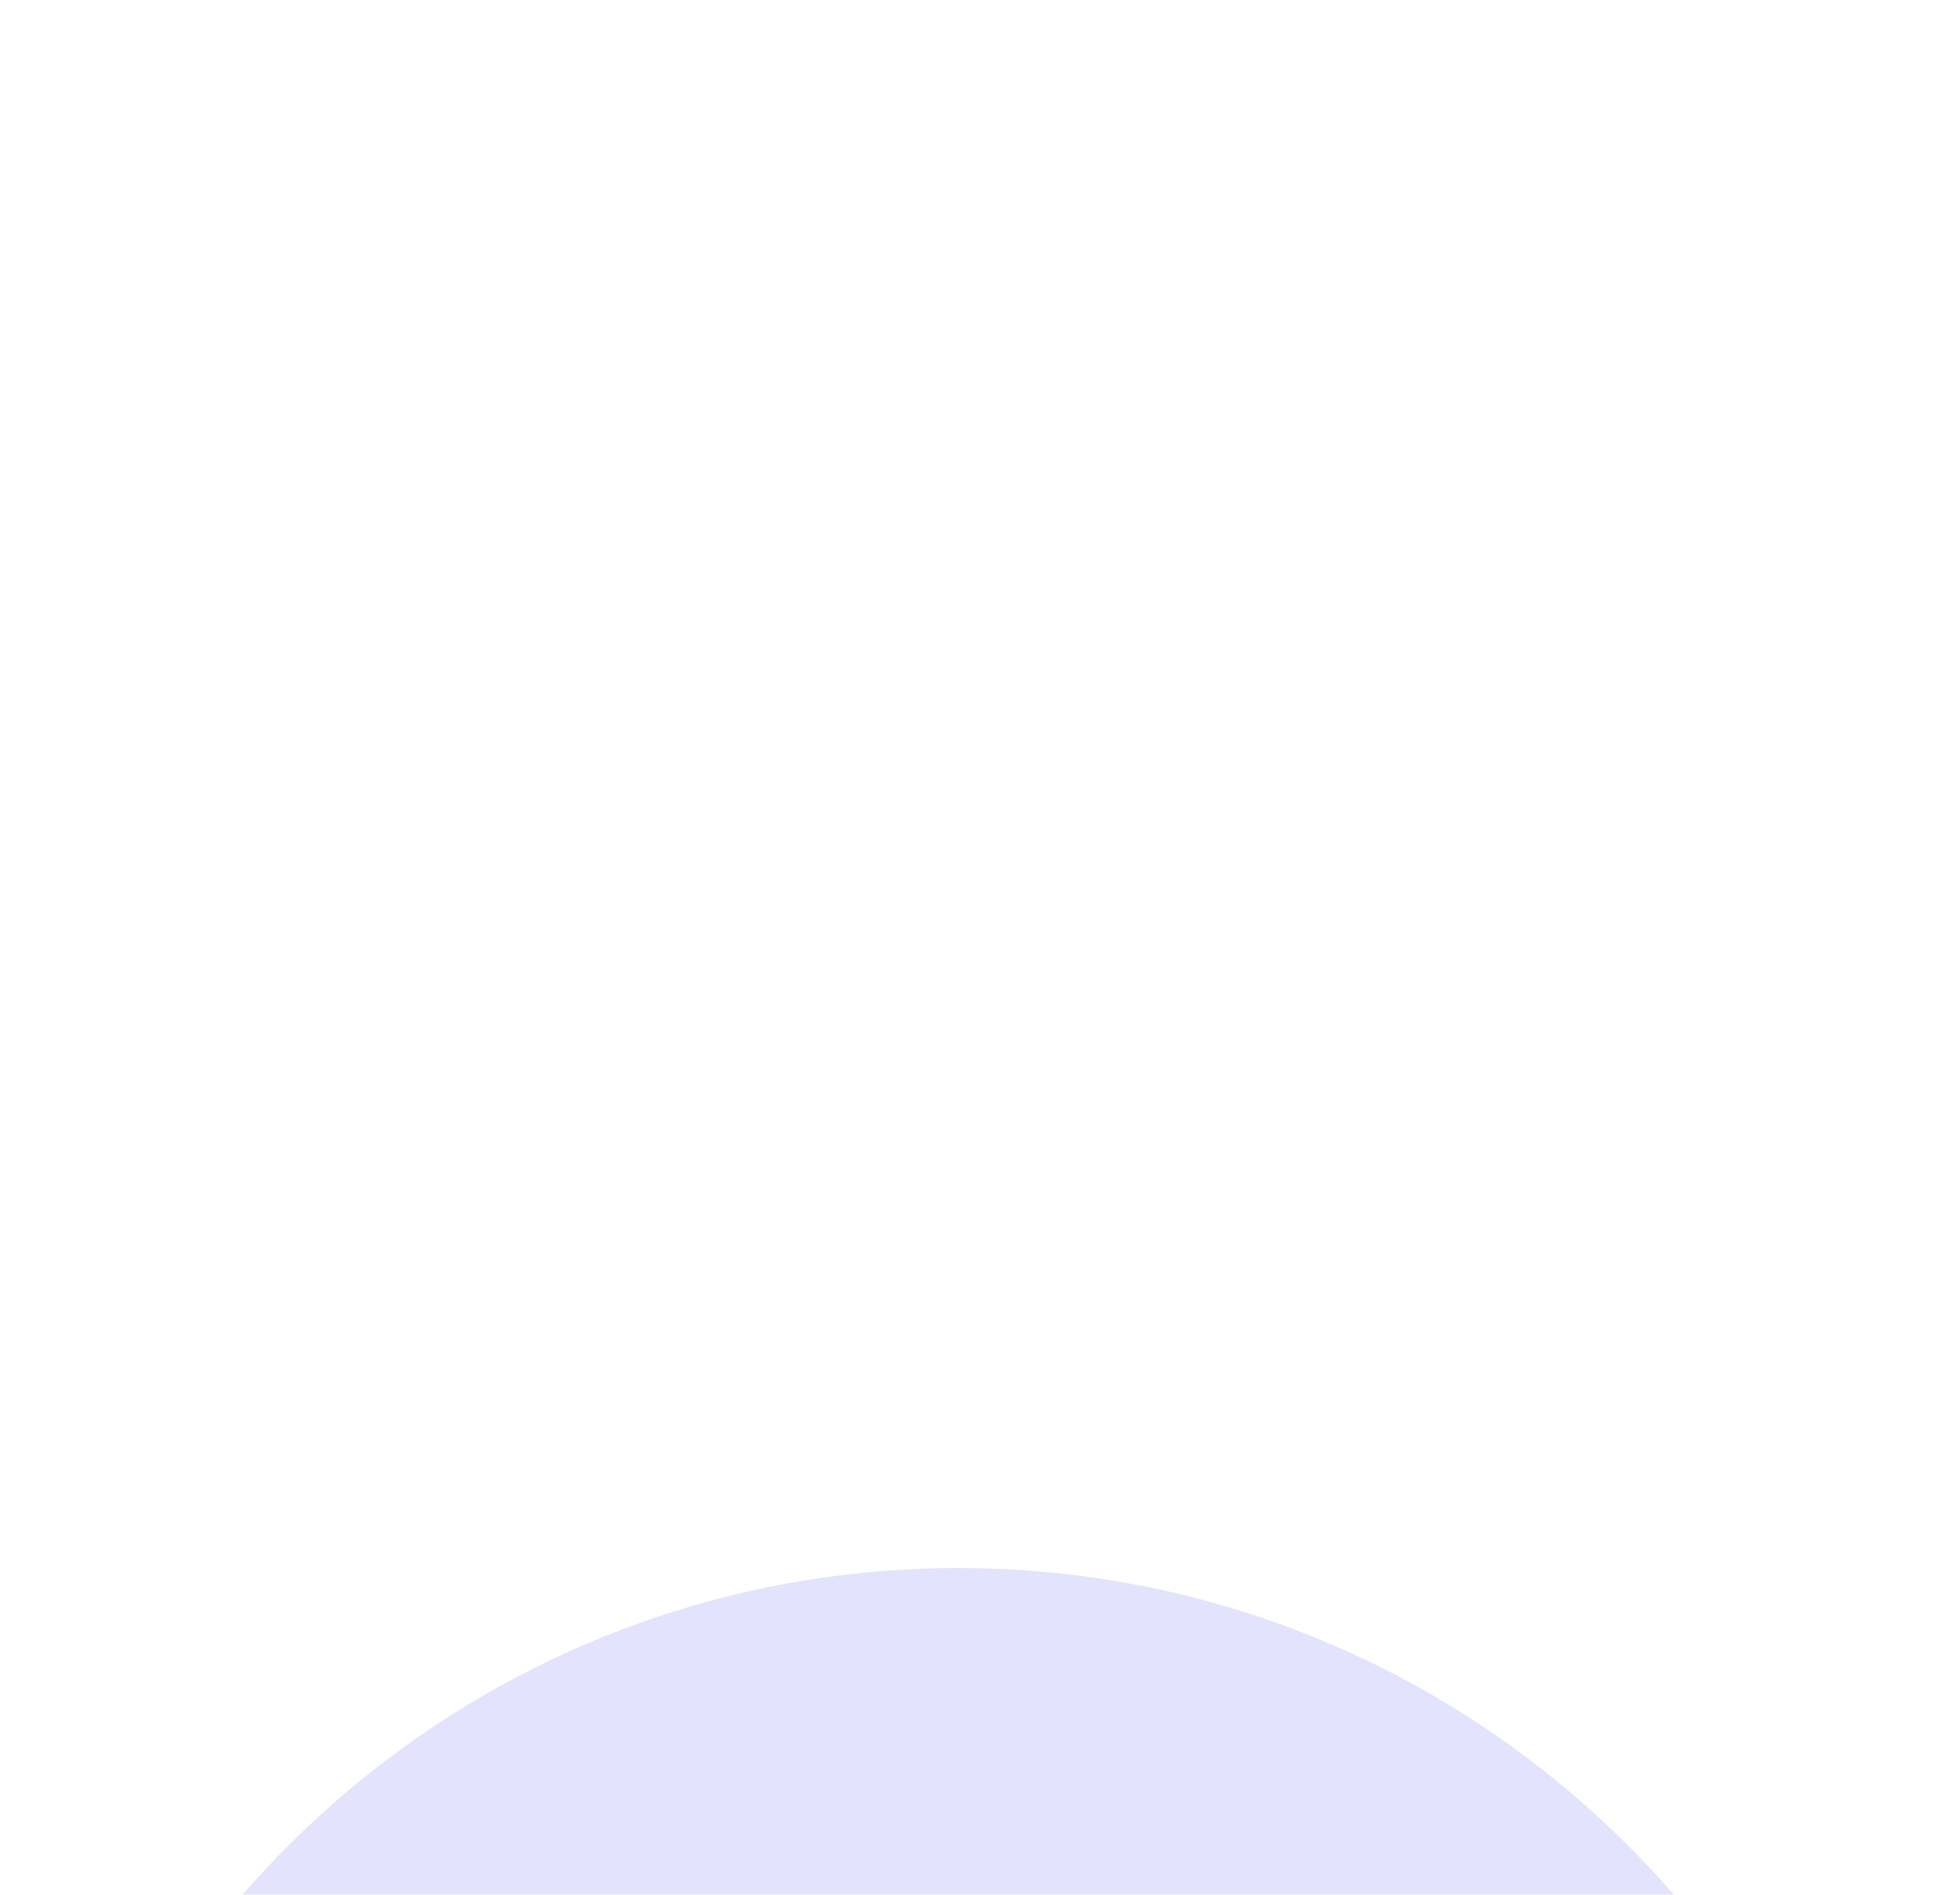 <svg width="30" height="29" viewBox="0 0 30 29" fill="none" xmlns="http://www.w3.org/2000/svg">
<g clip-path="url(#clip0)">
<g filter="url(#filter0_d)">
<path d="M14.667 0C6.66 0 0.167 6.493 0.167 14.5C0.167 22.507 6.66 29 14.667 29C22.674 29 29.167 22.507 29.167 14.5C29.167 6.493 22.674 0 14.667 0ZM21.288 11.306C21.294 11.448 21.297 11.592 21.297 11.736C21.297 16.134 17.95 21.205 11.828 21.205H11.828H11.828C9.948 21.205 8.199 20.654 6.726 19.71C6.987 19.741 7.252 19.756 7.52 19.756C9.079 19.756 10.514 19.224 11.654 18.331C10.197 18.304 8.968 17.342 8.544 16.02C8.747 16.059 8.956 16.08 9.17 16.08C9.474 16.08 9.768 16.039 10.048 15.963C8.525 15.658 7.378 14.312 7.378 12.7C7.378 12.685 7.378 12.672 7.378 12.658C7.827 12.907 8.339 13.057 8.885 13.074C7.992 12.478 7.404 11.458 7.404 10.304C7.404 9.694 7.569 9.123 7.855 8.631C9.496 10.645 11.949 11.969 14.715 12.108C14.658 11.864 14.629 11.61 14.629 11.349C14.629 9.512 16.119 8.022 17.957 8.022C18.915 8.022 19.779 8.426 20.387 9.073C21.145 8.924 21.857 8.647 22.5 8.265C22.251 9.042 21.724 9.694 21.036 10.106C21.71 10.026 22.351 9.847 22.948 9.582C22.502 10.249 21.937 10.836 21.288 11.306Z" fill="#E3E3FD"/>
</g>
</g>
<defs>
<filter id="filter0_d" x="-29.833" y="-6" width="89" height="89" filterUnits="userSpaceOnUse" color-interpolation-filters="sRGB">
<feFlood flood-opacity="0" result="BackgroundImageFix"/>
<feColorMatrix in="SourceAlpha" type="matrix" values="0 0 0 0 0 0 0 0 0 0 0 0 0 0 0 0 0 0 127 0"/>
<feOffset dy="24"/>
<feGaussianBlur stdDeviation="15"/>
<feColorMatrix type="matrix" values="0 0 0 0 0.258 0 0 0 0 0.059 0 0 0 0 0.521 0 0 0 0.2 0"/>
<feBlend mode="normal" in2="BackgroundImageFix" result="effect1_dropShadow"/>
<feBlend mode="normal" in="SourceGraphic" in2="effect1_dropShadow" result="shape"/>
</filter>
<clipPath id="clip0">
<rect width="29" height="29" fill="white" transform="translate(0.167)"/>
</clipPath>
</defs>
</svg>
